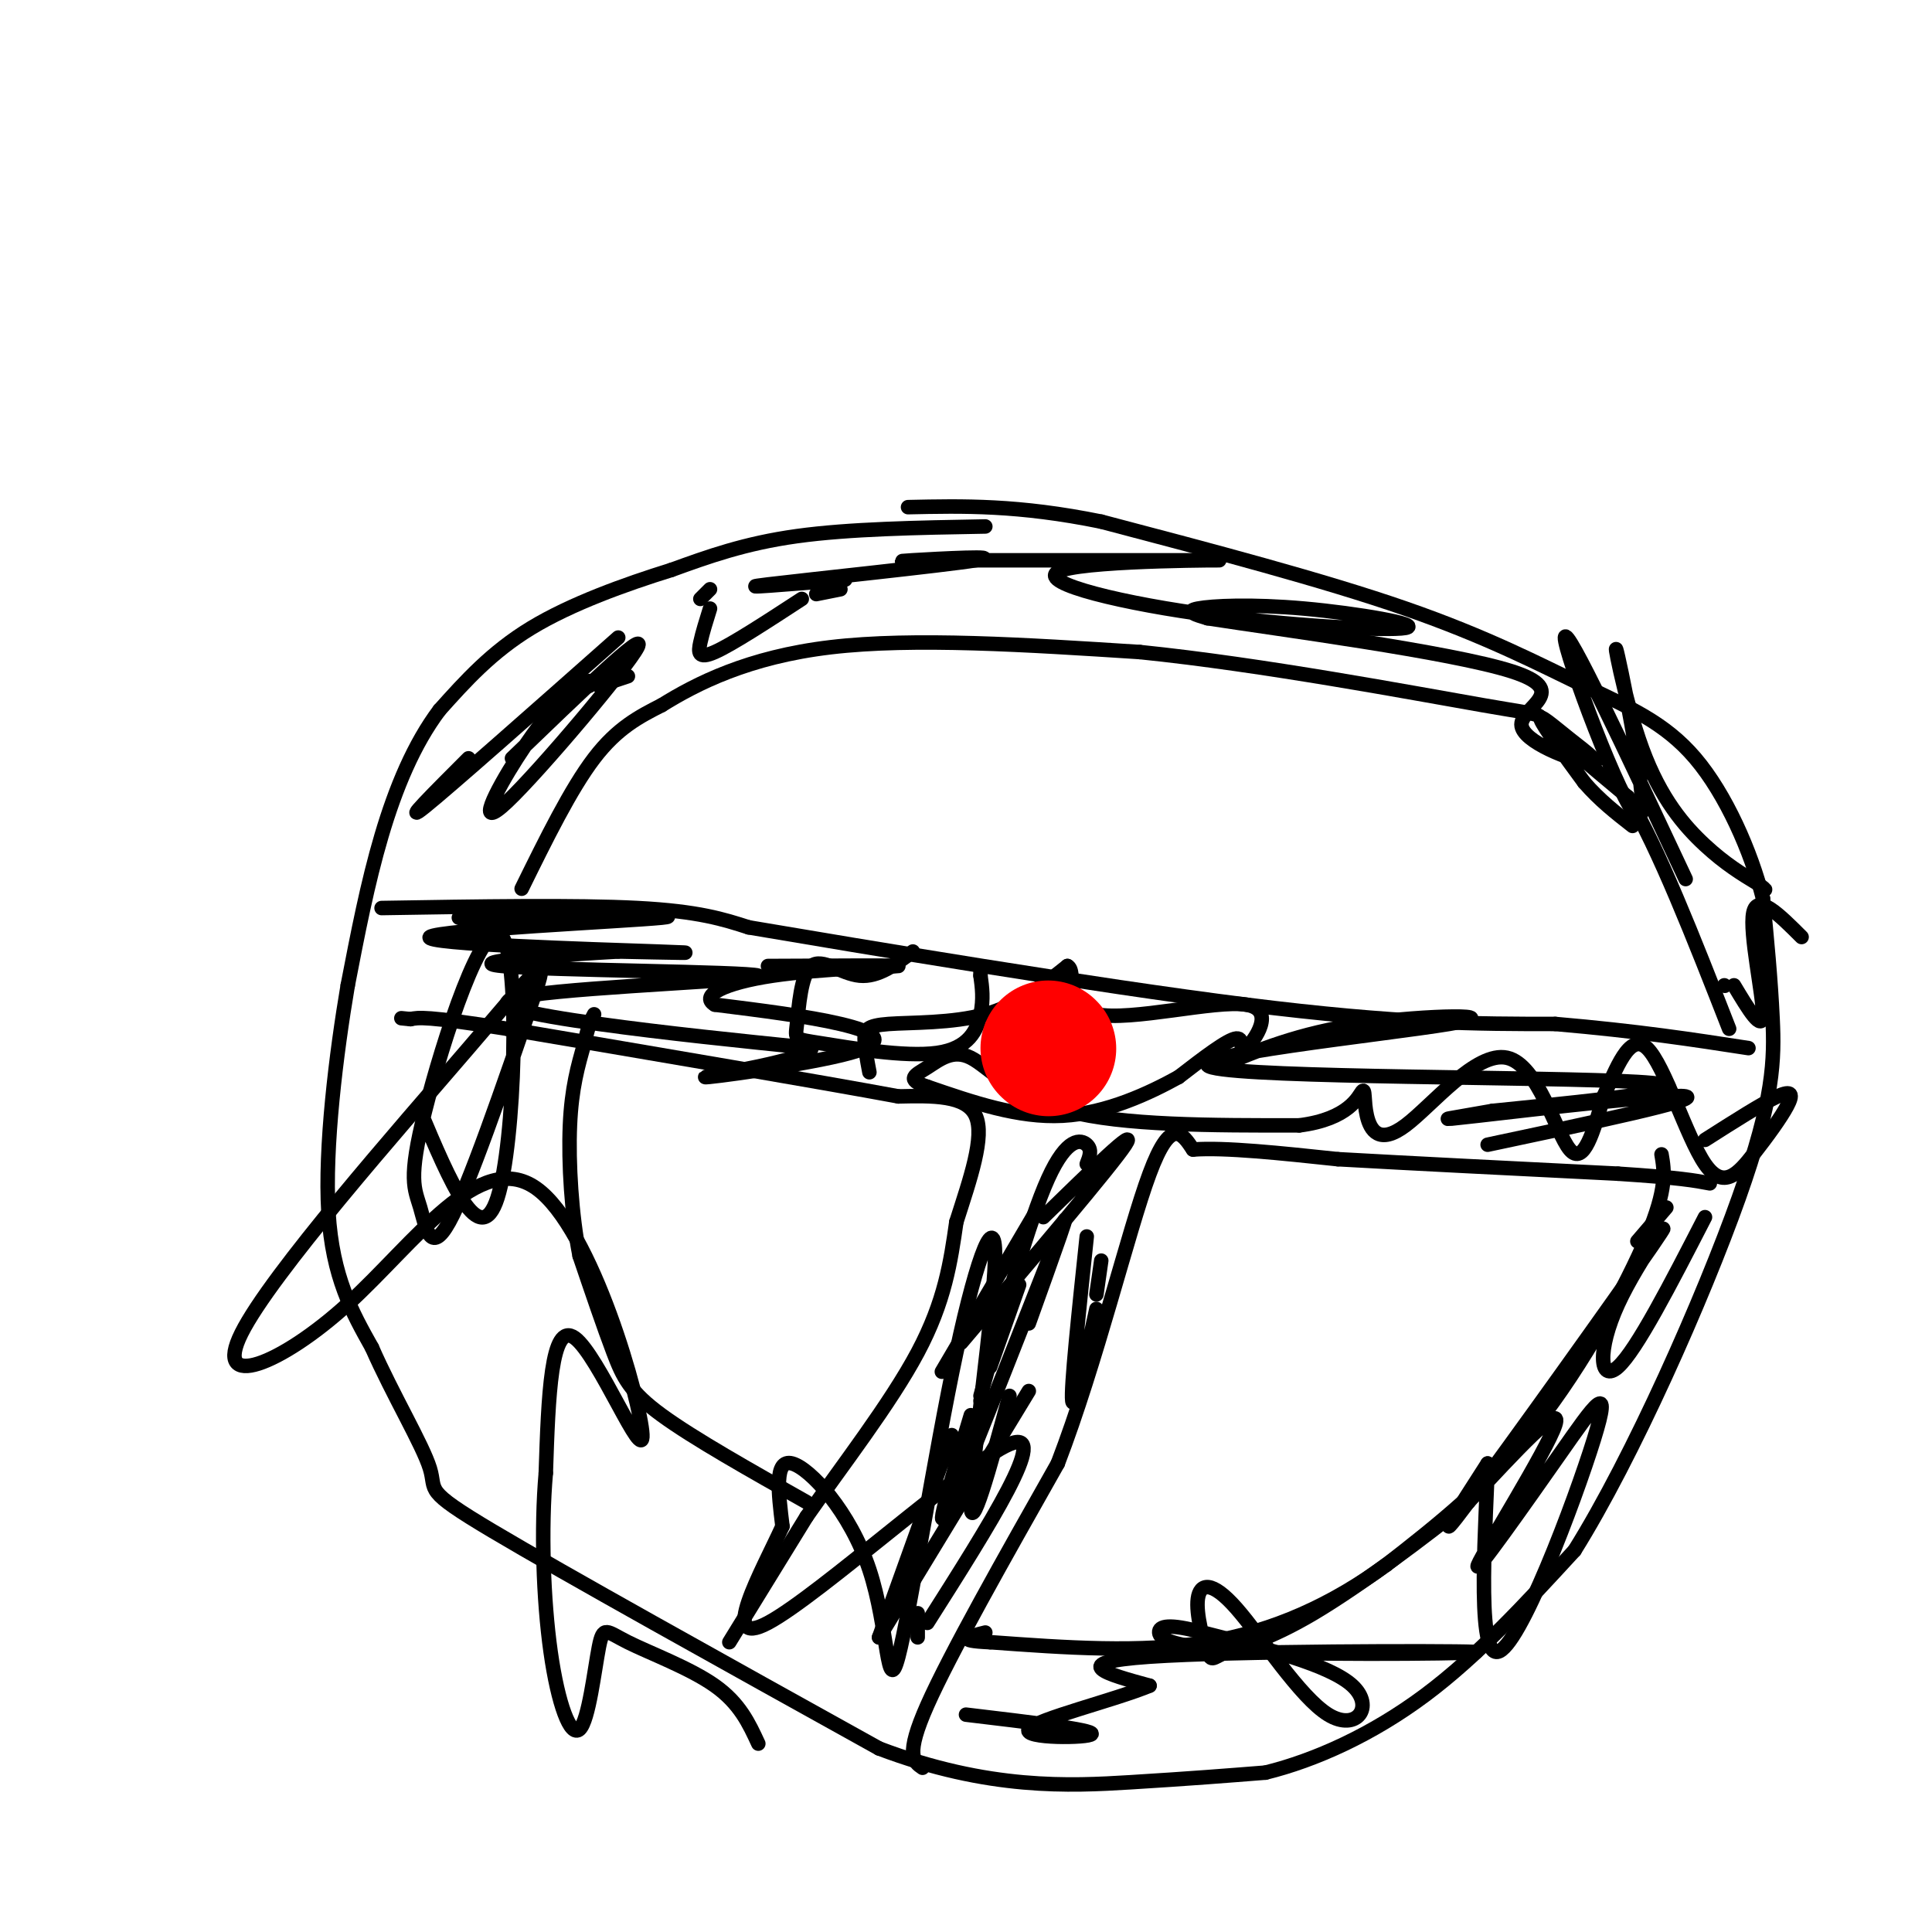 <svg viewBox='0 0 400 400' version='1.1' xmlns='http://www.w3.org/2000/svg' xmlns:xlink='http://www.w3.org/1999/xlink'><g fill='none' stroke='#000000' stroke-width='3' stroke-linecap='round' stroke-linejoin='round'><path d='M204,109c-14.083,0.250 -28.167,0.500 -39,2c-10.833,1.500 -18.417,4.250 -26,7'/><path d='M139,118c-9.644,3.000 -20.756,7.000 -29,12c-8.244,5.000 -13.622,11.000 -19,17'/><path d='M91,147c-5.311,7.044 -9.089,16.156 -12,26c-2.911,9.844 -4.956,20.422 -7,31'/><path d='M72,204c-2.378,14.022 -4.822,33.578 -4,47c0.822,13.422 4.911,20.711 9,28'/><path d='M77,279c4.286,9.750 10.500,20.125 12,25c1.500,4.875 -1.714,4.250 13,13c14.714,8.750 47.357,26.875 80,45'/><path d='M182,362c22.756,8.644 39.644,7.756 52,7c12.356,-0.756 20.178,-1.378 28,-2'/><path d='M262,367c10.311,-2.533 22.089,-7.867 33,-16c10.911,-8.133 20.956,-19.067 31,-30'/><path d='M326,321c12.048,-19.250 26.667,-52.375 34,-73c7.333,-20.625 7.381,-28.750 7,-37c-0.381,-8.250 -1.190,-16.625 -2,-25'/><path d='M365,186c-2.475,-9.724 -7.663,-21.534 -14,-29c-6.337,-7.466 -13.821,-10.587 -23,-15c-9.179,-4.413 -20.051,-10.118 -37,-16c-16.949,-5.882 -39.974,-11.941 -63,-18'/><path d='M228,108c-17.167,-3.500 -28.583,-3.250 -40,-3'/><path d='M151,340c0.000,0.000 16.000,-26.000 16,-26'/><path d='M167,314c7.244,-10.400 17.356,-23.400 23,-34c5.644,-10.600 6.822,-18.800 8,-27'/><path d='M198,253c2.844,-8.911 5.956,-17.689 4,-22c-1.956,-4.311 -8.978,-4.156 -16,-4'/><path d='M186,227c-16.167,-3.000 -48.583,-8.500 -81,-14'/><path d='M105,213c-16.833,-2.667 -18.417,-2.333 -20,-2'/><path d='M85,211c-3.333,-0.333 -1.667,-0.167 0,0'/><path d='M191,366c-1.833,-1.250 -3.667,-2.500 1,-13c4.667,-10.500 15.833,-30.250 27,-50'/><path d='M219,303c8.022,-20.889 14.578,-48.111 19,-60c4.422,-11.889 6.711,-8.444 9,-5'/><path d='M247,238c6.500,-0.500 18.250,0.750 30,2'/><path d='M277,240c14.667,0.833 36.333,1.917 58,3'/><path d='M335,243c12.833,0.833 15.917,1.417 19,2'/><path d='M79,188c20.167,-0.333 40.333,-0.667 53,0c12.667,0.667 17.833,2.333 23,4'/><path d='M155,192c23.622,4.000 71.178,12.000 103,16c31.822,4.000 47.911,4.000 64,4'/><path d='M322,212c17.333,1.500 28.667,3.250 40,5'/></g>
<g fill='none' stroke='#ff0000' stroke-width='20' stroke-linecap='round' stroke-linejoin='round'><path d='M219,220c0.000,0.000 0.100,0.100 0.1,0.1'/></g>
<g fill='none' stroke='#000000' stroke-width='3' stroke-linecap='round' stroke-linejoin='round'><path d='M95,190c24.625,-0.363 49.250,-0.726 42,0c-7.250,0.726 -46.375,2.542 -48,4c-1.625,1.458 34.250,2.560 47,3c12.750,0.440 2.375,0.220 -8,0'/><path d='M128,197c-10.675,0.602 -33.363,2.106 -24,3c9.363,0.894 50.778,1.178 53,2c2.222,0.822 -34.748,2.183 -47,4c-12.252,1.817 0.214,4.091 14,6c13.786,1.909 28.893,3.455 44,5'/><path d='M168,217c0.057,2.352 -21.799,5.734 -22,6c-0.201,0.266 21.254,-2.582 30,-5c8.746,-2.418 4.785,-4.405 -2,-6c-6.785,-1.595 -16.392,-2.797 -26,-4'/><path d='M148,208c-3.179,-1.857 1.875,-4.500 12,-6c10.125,-1.500 25.321,-1.857 26,-2c0.679,-0.143 -13.161,-0.071 -27,0'/><path d='M252,221c8.407,-3.545 16.813,-7.091 30,-9c13.187,-1.909 31.153,-2.182 18,0c-13.153,2.182 -57.426,6.818 -49,9c8.426,2.182 69.550,1.909 88,3c18.450,1.091 -5.775,3.545 -30,6'/><path d='M309,230c-8.369,1.512 -14.292,2.292 -3,1c11.292,-1.292 39.798,-4.655 43,-4c3.202,0.655 -18.899,5.327 -41,10'/><path d='M216,252c9.917,-9.667 19.833,-19.333 17,-15c-2.833,4.333 -18.417,22.667 -34,41'/><path d='M195,284c0.000,0.000 20.000,-34.000 20,-34'/><path d='M211,266c0.000,0.000 -6.000,17.000 -6,17'/><path d='M201,293c-4.267,14.111 -8.533,28.222 -4,18c4.533,-10.222 17.867,-44.778 22,-55c4.133,-10.222 -0.933,3.889 -6,18'/><path d='M209,289c-4.097,15.000 -8.194,30.000 -8,22c0.194,-8.000 4.677,-39.000 5,-50c0.323,-11.000 -3.516,-2.000 -8,19c-4.484,21.000 -9.614,54.000 -12,63c-2.386,9.000 -2.027,-6.000 -6,-18c-3.973,-12.000 -12.278,-21.000 -16,-22c-3.722,-1.000 -2.861,6.000 -2,13'/><path d='M162,316c-4.167,9.179 -13.583,25.625 -3,20c10.583,-5.625 41.167,-33.321 50,-37c8.833,-3.679 -4.083,16.661 -17,37'/><path d='M190,339c0.000,0.000 0.000,-5.000 0,-5'/><path d='M195,303c1.583,-4.500 3.167,-9.000 1,-3c-2.167,6.000 -8.083,22.500 -14,39'/><path d='M182,339c0.000,0.000 31.000,-51.000 31,-51'/><path d='M228,261c0.000,0.000 -1.000,7.000 -1,7'/><path d='M227,271c-2.333,10.750 -4.667,21.500 -5,19c-0.333,-2.500 1.333,-18.250 3,-34'/><path d='M225,241c0.578,-1.467 1.156,-2.933 0,-4c-1.156,-1.067 -4.044,-1.733 -8,7c-3.956,8.733 -8.978,26.867 -14,45'/><path d='M203,290c0.000,0.000 0.100,0.100 0.1,0.1'/><path d='M108,184c5.083,-10.333 10.167,-20.667 15,-27c4.833,-6.333 9.417,-8.667 14,-11'/><path d='M137,146c7.111,-4.422 17.889,-9.978 35,-12c17.111,-2.022 40.556,-0.511 64,1'/><path d='M236,135c25.393,2.583 56.875,8.542 71,11c14.125,2.458 10.893,1.417 13,4c2.107,2.583 9.554,8.792 17,15'/><path d='M337,165c6.333,10.500 13.667,29.250 21,48'/><path d='M345,250c0.000,0.000 -6.000,7.000 -6,7'/><path d='M344,239c0.600,3.489 1.200,6.978 -3,17c-4.200,10.022 -13.200,26.578 -23,39c-9.800,12.422 -20.400,20.711 -31,29'/><path d='M287,324c-11.044,8.067 -23.156,13.733 -37,16c-13.844,2.267 -29.422,1.133 -45,0'/><path d='M205,340c-7.667,-0.333 -4.333,-1.167 -1,-2'/><path d='M167,311c-11.711,-6.600 -23.422,-13.200 -30,-18c-6.578,-4.800 -8.022,-7.800 -10,-13c-1.978,-5.200 -4.489,-12.600 -7,-20'/><path d='M120,260c-1.667,-8.356 -2.333,-19.244 -2,-27c0.333,-7.756 1.667,-12.378 3,-17'/><path d='M121,216c0.833,-3.833 1.417,-4.917 2,-6'/><path d='M106,157c14.024,-13.506 28.048,-27.012 26,-23c-2.048,4.012 -20.167,25.542 -27,32c-6.833,6.458 -2.381,-2.155 2,-9c4.381,-6.845 8.690,-11.923 13,-17'/><path d='M128,132c-17.417,15.417 -34.833,30.833 -40,35c-5.167,4.167 1.917,-2.917 9,-10'/><path d='M122,141c0.000,0.000 0.000,1.000 0,1'/><path d='M124,142c0.000,0.000 6.000,-2.000 6,-2'/><path d='M145,124c0.000,0.000 2.000,-2.000 2,-2'/><path d='M147,126c-0.778,2.489 -1.556,4.978 -2,7c-0.444,2.022 -0.556,3.578 3,2c3.556,-1.578 10.778,-6.289 18,-11'/><path d='M169,123c0.000,0.000 5.000,-1.000 5,-1'/><path d='M175,120c-12.036,0.988 -24.071,1.976 -16,1c8.071,-0.976 36.250,-3.917 43,-5c6.750,-1.083 -7.929,-0.310 -13,0c-5.071,0.310 -0.536,0.155 4,0'/><path d='M193,116c16.175,0.007 54.611,0.026 59,0c4.389,-0.026 -25.270,-0.096 -32,2c-6.730,2.096 9.467,6.357 28,9c18.533,2.643 39.401,3.667 43,3c3.599,-0.667 -10.069,-3.026 -21,-4c-10.931,-0.974 -19.123,-0.564 -22,0c-2.877,0.564 -0.438,1.282 2,2'/><path d='M250,128c14.693,2.278 50.427,6.971 63,11c12.573,4.029 1.985,7.392 2,11c0.015,3.608 10.633,7.462 14,8c3.367,0.538 -0.517,-2.240 -4,-5c-3.483,-2.760 -6.567,-5.503 -6,-4c0.567,1.503 4.783,7.251 9,13'/><path d='M328,162c3.167,3.667 6.583,6.333 10,9'/><path d='M373,194c-4.578,-4.578 -9.156,-9.156 -10,-5c-0.844,4.156 2.044,17.044 2,21c-0.044,3.956 -3.022,-1.022 -6,-6'/><path d='M357,204c0.000,0.000 0.100,0.100 0.1,0.1'/><path d='M349,182c-12.404,-26.439 -24.808,-52.878 -25,-50c-0.192,2.878 11.827,35.072 15,37c3.173,1.928 -2.500,-26.411 -4,-33c-1.500,-6.589 1.173,8.572 5,19c3.827,10.428 8.808,16.122 13,20c4.192,3.878 7.596,5.939 11,8'/><path d='M364,183c2.000,1.500 1.500,1.250 1,1'/><path d='M353,252c-7.086,13.775 -14.172,27.550 -18,31c-3.828,3.450 -4.397,-3.426 0,-13c4.397,-9.574 13.761,-21.847 7,-12c-6.761,9.847 -29.646,41.813 -38,53c-8.354,11.187 -2.177,1.593 4,-8'/><path d='M308,303c-0.159,10.178 -2.558,39.623 2,39c4.558,-0.623 16.072,-31.313 20,-44c3.928,-12.687 0.269,-7.370 -7,3c-7.269,10.370 -18.149,25.792 -17,23c1.149,-2.792 14.328,-23.798 16,-29c1.672,-5.202 -8.164,5.399 -18,16'/><path d='M304,311c-8.992,7.242 -22.472,17.348 -32,23c-9.528,5.652 -15.102,6.851 -18,8c-2.898,1.149 -3.118,2.247 -4,0c-0.882,-2.247 -2.427,-7.840 -2,-11c0.427,-3.160 2.826,-3.888 8,2c5.174,5.888 13.124,18.393 19,22c5.876,3.607 9.679,-1.684 5,-6c-4.679,-4.316 -17.839,-7.658 -31,-11'/><path d='M249,338c-7.031,-1.944 -9.108,-1.303 -9,0c0.108,1.303 2.400,3.267 20,4c17.600,0.733 50.508,0.236 45,0c-5.508,-0.236 -49.431,-0.210 -67,1c-17.569,1.210 -8.785,3.605 0,6'/><path d='M238,349c-6.738,2.857 -23.583,7.000 -25,9c-1.417,2.000 12.595,1.857 13,1c0.405,-0.857 -12.798,-2.429 -26,-4'/><path d='M87,230c6.177,14.680 12.354,29.360 16,18c3.646,-11.360 4.762,-48.759 1,-54c-3.762,-5.241 -12.400,21.678 -16,36c-3.600,14.322 -2.162,16.048 -1,20c1.162,3.952 2.046,10.129 6,3c3.954,-7.129 10.977,-27.565 18,-48'/><path d='M111,205c2.683,-8.214 0.392,-4.749 -14,12c-14.392,16.749 -40.885,46.783 -47,59c-6.115,12.217 8.149,6.619 22,-6c13.851,-12.619 27.290,-32.259 39,-24c11.710,8.259 21.691,44.416 22,51c0.309,6.584 -9.055,-16.405 -14,-20c-4.945,-3.595 -5.473,12.202 -6,28'/><path d='M113,305c-1.008,11.476 -0.529,26.168 1,37c1.529,10.832 4.109,17.806 6,16c1.891,-1.806 3.095,-12.391 4,-17c0.905,-4.609 1.513,-3.241 6,-1c4.487,2.241 12.853,5.355 18,9c5.147,3.645 7.073,7.823 9,12'/><path d='M180,222c-0.494,-2.619 -0.988,-5.238 -1,-7c-0.012,-1.762 0.458,-2.667 5,-3c4.542,-0.333 13.155,-0.095 20,-2c6.845,-1.905 11.923,-5.952 17,-10'/><path d='M221,200c2.106,1.001 -1.129,8.503 6,10c7.129,1.497 24.622,-3.011 31,-2c6.378,1.011 1.640,7.541 0,9c-1.640,1.459 -0.183,-2.155 -2,-2c-1.817,0.155 -6.909,4.077 -12,8'/><path d='M244,223c-5.956,3.289 -14.844,7.511 -24,8c-9.156,0.489 -18.578,-2.756 -28,-6'/><path d='M192,225c-4.711,-1.547 -2.490,-2.415 0,-4c2.490,-1.585 5.247,-3.888 9,-2c3.753,1.888 8.501,7.968 20,11c11.499,3.032 29.750,3.016 48,3'/><path d='M269,233c10.361,-1.307 12.265,-6.075 13,-7c0.735,-0.925 0.302,1.992 1,5c0.698,3.008 2.527,6.105 8,2c5.473,-4.105 14.589,-15.413 21,-14c6.411,1.413 10.117,15.547 13,19c2.883,3.453 4.941,-3.773 7,-11'/><path d='M332,227c2.526,-5.417 5.342,-13.458 9,-10c3.658,3.458 8.157,18.416 12,24c3.843,5.584 7.030,1.796 10,-2c2.970,-3.796 5.723,-7.599 7,-10c1.277,-2.401 1.079,-3.400 -2,-2c-3.079,1.400 -9.040,5.200 -15,9'/><path d='M189,197c-3.601,2.679 -7.203,5.359 -11,5c-3.797,-0.359 -7.791,-3.756 -10,-2c-2.209,1.756 -2.633,8.664 -3,12c-0.367,3.336 -0.676,3.100 5,4c5.676,0.900 17.336,2.935 24,2c6.664,-0.935 8.333,-4.838 9,-8c0.667,-3.162 0.334,-5.581 0,-8'/><path d='M203,202c0.000,-1.333 0.000,-0.667 0,0'/></g>
<g fill='none' stroke='#ff0000' stroke-width='28' stroke-linecap='round' stroke-linejoin='round'><path d='M217,217c0.000,0.000 0.100,0.100 0.1,0.1'/></g>
</svg>